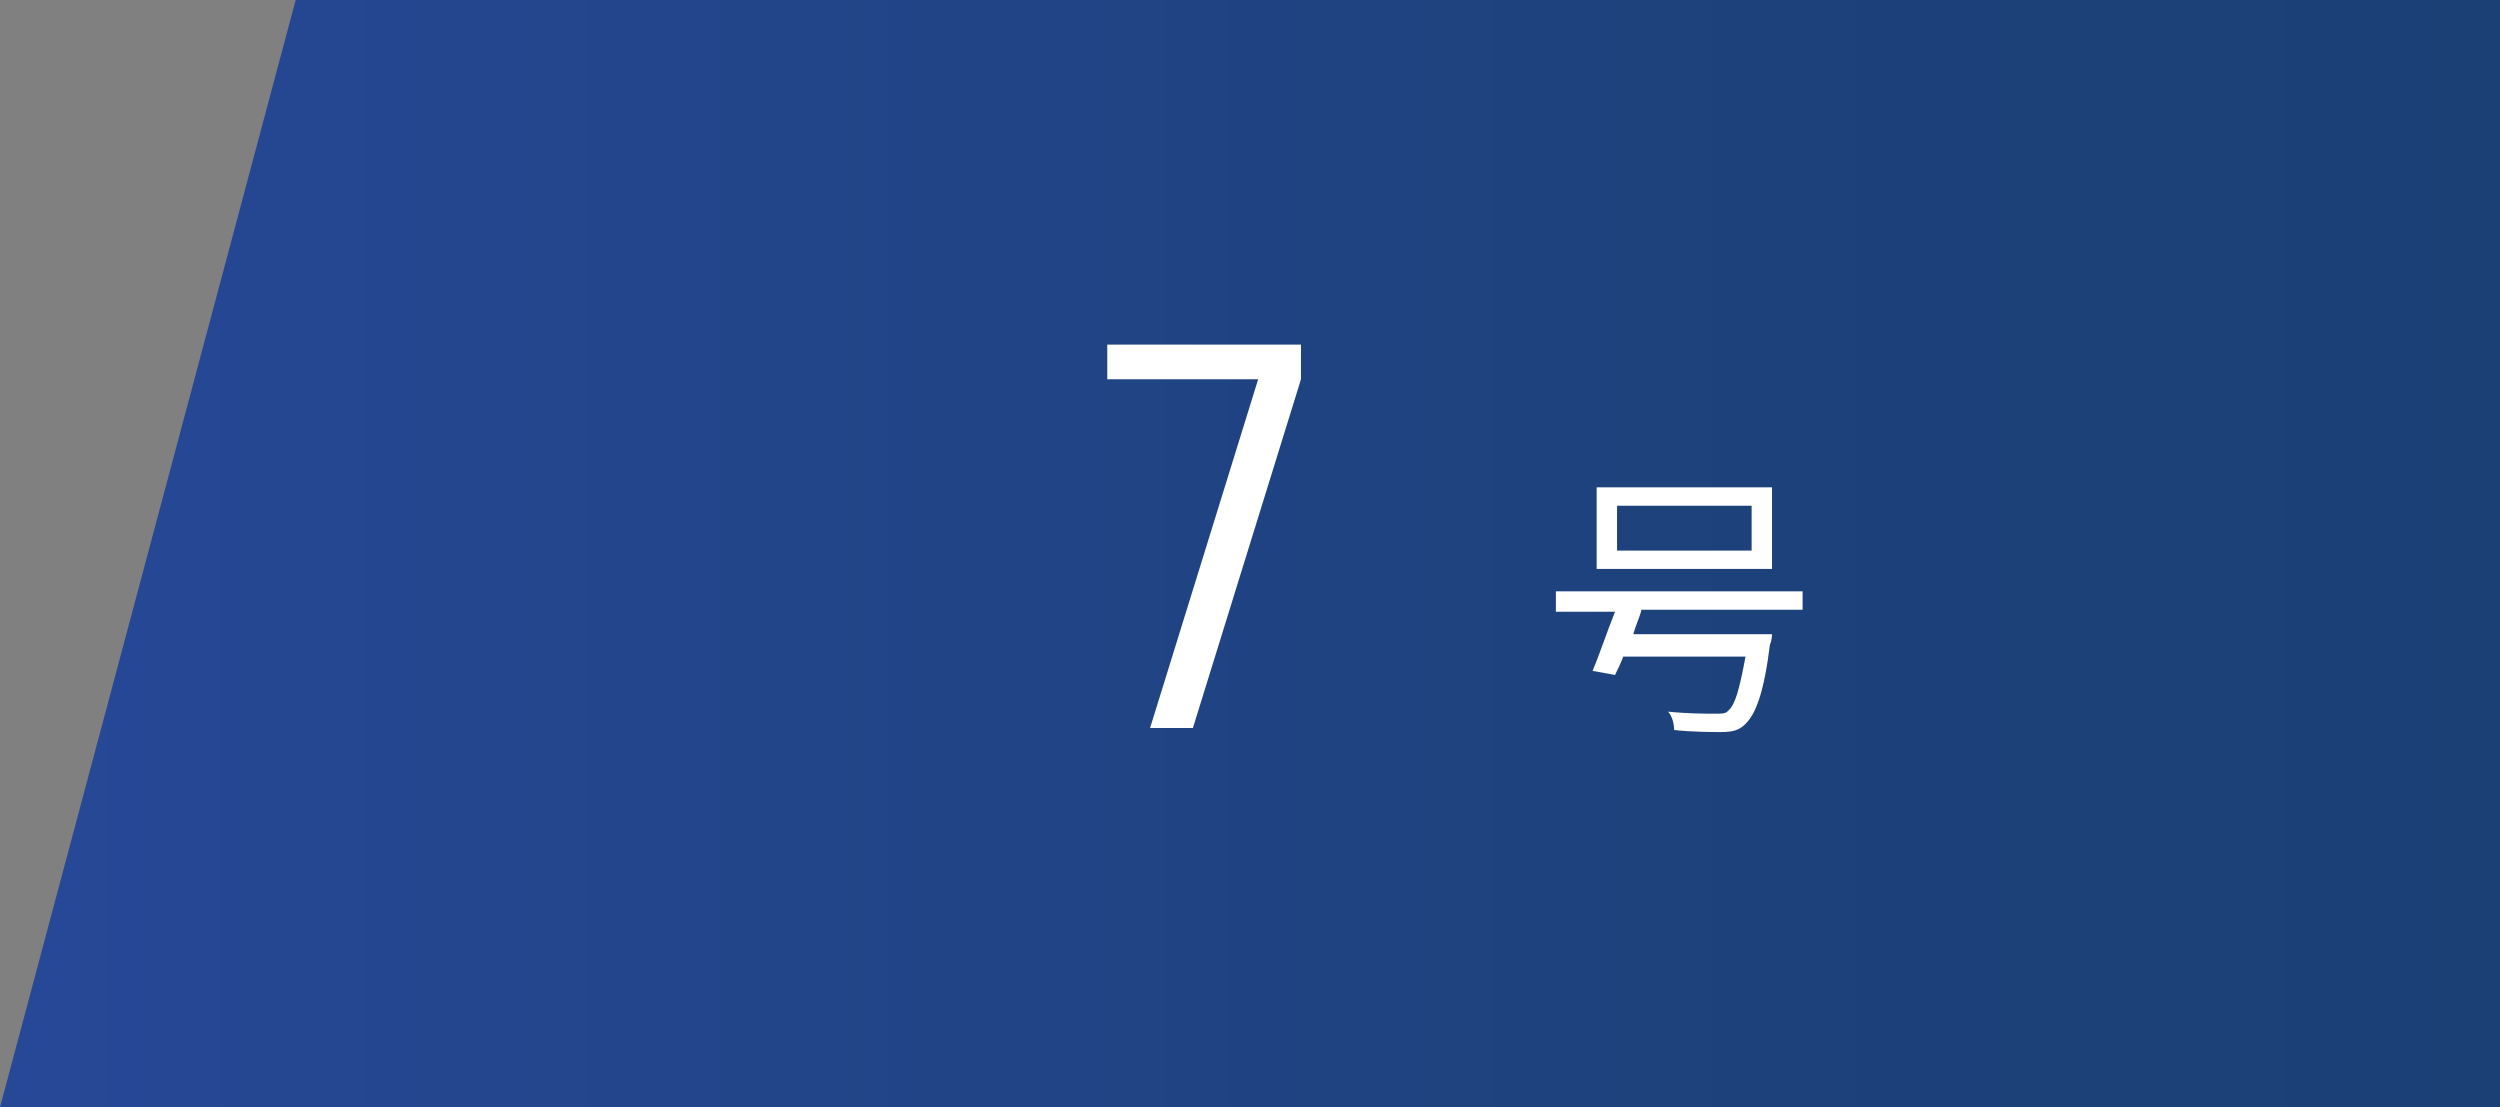 <?xml version="1.0" encoding="utf-8"?>
<!-- Generator: Adobe Illustrator 25.4.1, SVG Export Plug-In . SVG Version: 6.00 Build 0)  -->
<svg version="1.1" id="レイヤー_1" xmlns="http://www.w3.org/2000/svg" xmlns:xlink="http://www.w3.org/1999/xlink" x="0px"
	 y="0px" viewBox="0 0 122.6 54.3" style="enable-background:new 0 0 122.6 54.3;" xml:space="preserve">
<rect x="0" y="0" width="122.6" height="54.3" fill="#808080" stroke="none"/>
<style type="text/css">
	.st0{display:none;}
	.st1{display:inline;fill:url(#SVGID_1_);}
	.st2{display:inline;}
	.st3{fill:#FFFFFF;}
	.st4{display:inline;fill:url(#SVGID_00000044890910516539139720000004953485272505858185_);}
	.st5{display:inline;fill:url(#SVGID_00000178198276837196595910000008646028186300417174_);}
	.st6{display:inline;fill:url(#SVGID_00000084507249015934066740000013682276112877679772_);}
	.st7{display:inline;fill:url(#SVGID_00000022529174924179984690000014855611991938907580_);}
	.st8{display:inline;fill:url(#SVGID_00000003804436590599680130000001298272714856089505_);}
	.st9{fill:url(#SVGID_00000156559619158336848270000007728021866617853628_);}
	.st10{display:inline;fill:url(#SVGID_00000168817581832563481290000008126244726910470297_);}
	.st11{display:inline;fill:url(#SVGID_00000174596803651353595040000003791412474271030947_);}
</style>
<g class="st0">
	<linearGradient id="SVGID_1_" gradientUnits="userSpaceOnUse" x1="0" y1="27.148" x2="122.626" y2="27.148">
		<stop  offset="0" style="stop-color:#274897"/>
		<stop  offset="0.174" style="stop-color:#24468F"/>
		<stop  offset="0.656" style="stop-color:#1D427C"/>
		<stop  offset="1" style="stop-color:#1B4076"/>
	</linearGradient>
	<polygon class="st1" points="122.6,54.3 122.6,0 14.5,0 0,54.3 	"/>
	<g class="st2">
		<g>
			<path class="st3" d="M60.8,16.8v17.1H64v1.7h-8.4v-1.7h3.2V18.8l-3.9,2.2L54,19.6l4.8-2.8H60.8z"/>
		</g>
		<g>
			<path class="st3" d="M80.5,29.9c-0.1,0.4-0.3,0.8-0.4,1.2h6.8c0,0,0,0.3-0.1,0.5c-0.3,2.4-0.7,3.4-1.2,3.9
				c-0.3,0.3-0.6,0.4-1.2,0.4c-0.4,0-1.4,0-2.3-0.1c0-0.3-0.1-0.7-0.3-0.9c1,0.1,1.9,0.1,2.3,0.1c0.3,0,0.5,0,0.6-0.1
				c0.4-0.3,0.6-1.1,0.9-2.7h-6c-0.1,0.3-0.3,0.7-0.4,0.9l-1.1-0.2c0.3-0.7,0.7-1.9,1.1-2.9h-2.9V29h12.1v0.9H80.5z M86.9,27.9h-8.6
				v-4h8.6V27.9z M85.9,24.8h-6.6V27h6.6V24.8z"/>
		</g>
	</g>
</g>
<g class="st0">
	
		<linearGradient id="SVGID_00000083797398591553838610000008820924378035397507_" gradientUnits="userSpaceOnUse" x1="0" y1="27.148" x2="122.626" y2="27.148">
		<stop  offset="0" style="stop-color:#274897"/>
		<stop  offset="0.174" style="stop-color:#24468F"/>
		<stop  offset="0.656" style="stop-color:#1D427C"/>
		<stop  offset="1" style="stop-color:#1B4076"/>
	</linearGradient>
	<polygon style="display:inline;fill:url(#SVGID_00000083797398591553838610000008820924378035397507_);" points="122.6,54.3 
		122.6,0 14.5,0 0,54.3 	"/>
	<g class="st2">
		<g>
			<path class="st3" d="M54.6,35.7v-1.7l5.5-7.8c0.1-0.1,0.2-0.3,0.4-0.6c0.2-0.3,0.4-0.5,0.5-0.7c0.1-0.1,0.2-0.3,0.4-0.6
				c0.2-0.3,0.3-0.5,0.4-0.7s0.2-0.4,0.3-0.6c0.2-0.4,0.3-0.8,0.3-1.1v-1.6c0-0.7-0.2-1.2-0.7-1.6c-0.5-0.4-1.1-0.6-2-0.6
				s-1.6,0.2-2,0.6c-0.5,0.4-0.7,0.9-0.7,1.6v2.6h-2v-2.5c0-2.7,1.6-4.1,4.7-4.1c1.6,0,2.8,0.4,3.6,1.1c0.8,0.7,1.2,1.7,1.2,3v1.4
				c0,0.7-0.2,1.4-0.6,2.2c-0.4,0.8-1.1,1.9-2.1,3.3L57,33.9h7.3v1.7H54.6z"/>
		</g>
		<g>
			<path class="st3" d="M80.5,29.9c-0.1,0.4-0.3,0.8-0.4,1.2h6.8c0,0,0,0.3-0.1,0.5c-0.3,2.4-0.7,3.4-1.2,3.9
				c-0.3,0.3-0.6,0.4-1.2,0.4c-0.4,0-1.4,0-2.3-0.1c0-0.3-0.1-0.7-0.3-0.9c1,0.1,1.9,0.1,2.3,0.1c0.3,0,0.5,0,0.6-0.1
				c0.4-0.3,0.6-1.1,0.9-2.7h-6c-0.1,0.3-0.3,0.7-0.4,0.9l-1.1-0.2c0.3-0.7,0.7-1.9,1.1-2.9h-2.9V29h12.1v0.9H80.5z M86.9,27.9h-8.6
				v-4h8.6V27.9z M85.9,24.8h-6.6V27h6.6V24.8z"/>
		</g>
	</g>
</g>
<g class="st0">
	
		<linearGradient id="SVGID_00000092451119044117785140000000407774112562913959_" gradientUnits="userSpaceOnUse" x1="1.818989e-12" y1="27.148" x2="122.626" y2="27.148">
		<stop  offset="0" style="stop-color:#274897"/>
		<stop  offset="0.174" style="stop-color:#24468F"/>
		<stop  offset="0.656" style="stop-color:#1D427C"/>
		<stop  offset="1" style="stop-color:#1B4076"/>
	</linearGradient>
	<polygon style="display:inline;fill:url(#SVGID_00000092451119044117785140000000407774112562913959_);" points="122.6,54.3 
		122.6,0 14.5,0 0,54.3 	"/>
	<g class="st2">
		<g>
			<path class="st3" d="M64,20.5v2.6c0,1.6-0.7,2.7-2.1,3.2c1.6,0.4,2.3,1.5,2.3,3.2v2.6c0,2.7-1.6,4.1-4.9,4.1
				c-3.3,0-4.9-1.4-4.9-4.1v-2.5h2v2.6c0,0.7,0.2,1.2,0.7,1.6c0.5,0.4,1.2,0.6,2.1,0.6c0.9,0,1.7-0.2,2.1-0.6
				c0.5-0.4,0.7-0.9,0.7-1.6v-2.7c0-0.6-0.2-1.2-0.7-1.7c-0.5-0.5-1.1-0.8-1.9-0.8h-2.9v-1.4h2.6c0.8,0,1.4-0.3,1.9-0.8
				c0.5-0.5,0.7-1.1,0.7-1.7v-2.7c0-0.7-0.2-1.2-0.7-1.6c-0.5-0.4-1.1-0.6-2-0.6c-0.9,0-1.6,0.2-2,0.6c-0.5,0.4-0.7,0.9-0.7,1.6v2.6
				h-2v-2.5c0-2.7,1.6-4.1,4.7-4.1c1.6,0,2.8,0.4,3.6,1.1C63.6,18.2,64,19.2,64,20.5z"/>
		</g>
		<g>
			<path class="st3" d="M80.5,29.9c-0.1,0.4-0.3,0.8-0.4,1.2h6.8c0,0,0,0.3-0.1,0.5c-0.3,2.4-0.7,3.4-1.2,3.9
				c-0.3,0.3-0.6,0.4-1.2,0.4c-0.4,0-1.4,0-2.3-0.1c0-0.3-0.1-0.7-0.3-0.9c1,0.1,1.9,0.1,2.3,0.1c0.3,0,0.5,0,0.6-0.1
				c0.4-0.3,0.6-1.1,0.9-2.7h-6c-0.1,0.3-0.3,0.7-0.4,0.9l-1.1-0.2c0.3-0.7,0.7-1.9,1.1-2.9h-2.9V29h12.1v0.9H80.5z M86.9,27.9h-8.6
				v-4h8.6V27.9z M85.9,24.8h-6.6V27h6.6V24.8z"/>
		</g>
	</g>
</g>
<g class="st0">
	
		<linearGradient id="SVGID_00000156564690027895331370000008266073376419934357_" gradientUnits="userSpaceOnUse" x1="0" y1="27.148" x2="122.626" y2="27.148">
		<stop  offset="0" style="stop-color:#274897"/>
		<stop  offset="0.174" style="stop-color:#24468F"/>
		<stop  offset="0.656" style="stop-color:#1D427C"/>
		<stop  offset="1" style="stop-color:#1B4076"/>
	</linearGradient>
	<polygon style="display:inline;fill:url(#SVGID_00000156564690027895331370000008266073376419934357_);" points="122.6,54.3 
		122.6,0 14.5,0 0,54.3 	"/>
	<g class="st2">
		<g>
			<path class="st3" d="M62.6,16.8v12.8H64v1.7h-1.4v4.3h-2v-4.3h-7.7v-1.7l7.7-12.8H62.6z M60.5,29.6v-9.4l-5.7,9.4H60.5z"/>
		</g>
		<g>
			<path class="st3" d="M80.5,29.9c-0.1,0.4-0.3,0.8-0.4,1.2h6.8c0,0,0,0.3-0.1,0.5c-0.3,2.4-0.7,3.4-1.2,3.9
				c-0.3,0.3-0.6,0.4-1.2,0.4c-0.4,0-1.4,0-2.3-0.1c0-0.3-0.1-0.7-0.3-0.9c1,0.1,1.9,0.1,2.3,0.1c0.3,0,0.5,0,0.6-0.1
				c0.4-0.3,0.6-1.1,0.9-2.7h-6c-0.1,0.3-0.3,0.7-0.4,0.9l-1.1-0.2c0.3-0.7,0.7-1.9,1.1-2.9h-2.9V29h12.1v0.9H80.5z M86.9,27.9h-8.6
				v-4h8.6V27.9z M85.9,24.8h-6.6V27h6.6V24.8z"/>
		</g>
	</g>
</g>
<g class="st0">
	
		<linearGradient id="SVGID_00000113355240357034714510000013356535514739351425_" gradientUnits="userSpaceOnUse" x1="0" y1="27.148" x2="122.626" y2="27.148">
		<stop  offset="0" style="stop-color:#274897"/>
		<stop  offset="0.174" style="stop-color:#24468F"/>
		<stop  offset="0.656" style="stop-color:#1D427C"/>
		<stop  offset="1" style="stop-color:#1B4076"/>
	</linearGradient>
	<polygon style="display:inline;fill:url(#SVGID_00000113355240357034714510000013356535514739351425_);" points="122.6,54.3 
		122.6,0 14.5,0 0,54.3 	"/>
	<g class="st2">
		<g>
			<path class="st3" d="M56.8,18.6v5.8h2.9c1.5,0,2.6,0.4,3.4,1.1c0.8,0.8,1.2,1.8,1.2,3.1v3.5c0,2.7-1.6,4.1-4.9,4.1
				c-3.3,0-4.9-1.4-4.9-4.1v-2.5h2v2.6c0,0.7,0.2,1.2,0.7,1.6c0.5,0.4,1.2,0.6,2.1,0.6c0.9,0,1.7-0.2,2.1-0.6
				c0.5-0.4,0.7-0.9,0.7-1.6v-3.6c0-0.6-0.2-1.2-0.7-1.7c-0.5-0.5-1.1-0.8-1.9-0.8h-4.9v-9.3H64v1.7H56.8z"/>
		</g>
		<g>
			<path class="st3" d="M80.5,29.9c-0.1,0.4-0.3,0.8-0.4,1.2h6.8c0,0,0,0.3-0.1,0.5c-0.3,2.4-0.7,3.4-1.2,3.9
				c-0.3,0.3-0.6,0.4-1.2,0.4c-0.4,0-1.4,0-2.3-0.1c0-0.3-0.1-0.7-0.3-0.9c1,0.1,1.9,0.1,2.3,0.1c0.3,0,0.5,0,0.6-0.1
				c0.4-0.3,0.6-1.1,0.9-2.7h-6c-0.1,0.3-0.3,0.7-0.4,0.9l-1.1-0.2c0.3-0.7,0.7-1.9,1.1-2.9h-2.9V29h12.1v0.9H80.5z M86.9,27.9h-8.6
				v-4h8.6V27.9z M85.9,24.8h-6.6V27h6.6V24.8z"/>
		</g>
	</g>
</g>
<g class="st0">
	
		<linearGradient id="SVGID_00000121280492875749648690000002592547736914252460_" gradientUnits="userSpaceOnUse" x1="1.818989e-12" y1="27.148" x2="122.626" y2="27.148">
		<stop  offset="0" style="stop-color:#274897"/>
		<stop  offset="0.174" style="stop-color:#24468F"/>
		<stop  offset="0.656" style="stop-color:#1D427C"/>
		<stop  offset="1" style="stop-color:#1B4076"/>
	</linearGradient>
	<polygon style="display:inline;fill:url(#SVGID_00000121280492875749648690000002592547736914252460_);" points="122.6,54.3 
		122.6,0 14.5,0 0,54.3 	"/>
	<g class="st2">
		<g>
			<path class="st3" d="M54.4,32V20.5c0-2.7,1.6-4.1,4.9-4.1c3.3,0,4.9,1.4,4.9,4.1v1.9h-2v-2c0-1.5-1-2.2-2.9-2.2s-2.9,0.7-2.9,2.2
				v5.2c0.7-0.7,1.7-1,3.2-1c1.5,0,2.6,0.4,3.4,1.1s1.2,1.7,1.2,3v3.5c0,1.3-0.4,2.3-1.2,3c-0.8,0.7-2,1.1-3.7,1.1s-2.9-0.4-3.7-1.1
				C54.8,34.4,54.4,33.4,54.4,32L54.4,32L54.4,32z M56.4,32.1c0,1.5,1,2.3,2.9,2.3s2.9-0.8,2.9-2.3v-3.5c0-1.5-0.9-2.3-2.8-2.3
				c-1.9,0-2.9,0.7-3,2.1V32.1z"/>
		</g>
		<g>
			<path class="st3" d="M80.5,29.9c-0.1,0.4-0.3,0.8-0.4,1.2h6.8c0,0,0,0.3-0.1,0.5c-0.3,2.4-0.7,3.4-1.2,3.9
				c-0.3,0.3-0.6,0.4-1.2,0.4c-0.4,0-1.4,0-2.3-0.1c0-0.3-0.1-0.7-0.3-0.9c1,0.1,1.9,0.1,2.3,0.1c0.3,0,0.5,0,0.6-0.1
				c0.4-0.3,0.6-1.1,0.9-2.7h-6c-0.1,0.3-0.3,0.7-0.4,0.9l-1.1-0.2c0.3-0.7,0.7-1.9,1.1-2.9h-2.9V29h12.1v0.9H80.5z M86.9,27.9h-8.6
				v-4h8.6V27.9z M85.9,24.8h-6.6V27h6.6V24.8z"/>
		</g>
	</g>
</g>
<g>
	
		<linearGradient id="SVGID_00000155125255069736148560000013371453499875047571_" gradientUnits="userSpaceOnUse" x1="0" y1="27.148" x2="122.626" y2="27.148">
		<stop  offset="0" style="stop-color:#274897"/>
		<stop  offset="0.174" style="stop-color:#24468F"/>
		<stop  offset="0.656" style="stop-color:#1D427C"/>
		<stop  offset="1" style="stop-color:#1B4076"/>
	</linearGradient>
	<polygon style="fill:url(#SVGID_00000155125255069736148560000013371453499875047571_);" points="122.6,54.3 122.6,0 14.5,0 
		0,54.3 	"/>
	<g>
		<g>
			<path class="st3" d="M54.3,18.6v-1.7h9.5v1.7l-5.3,17.1h-2.1l5.3-17.1H54.3z"/>
		</g>
		<g>
			<path class="st3" d="M80.5,29.9c-0.1,0.4-0.3,0.8-0.4,1.2h6.8c0,0,0,0.3-0.1,0.5c-0.3,2.4-0.7,3.4-1.2,3.9
				c-0.3,0.3-0.6,0.4-1.2,0.4c-0.4,0-1.4,0-2.3-0.1c0-0.3-0.1-0.7-0.3-0.9c1,0.1,1.9,0.1,2.3,0.1c0.3,0,0.5,0,0.6-0.1
				c0.4-0.3,0.6-1.1,0.9-2.7h-6c-0.1,0.3-0.3,0.7-0.4,0.9l-1.1-0.2c0.3-0.7,0.7-1.9,1.1-2.9h-2.9V29h12.1v0.9H80.5z M86.9,27.9h-8.6
				v-4h8.6V27.9z M85.9,24.8h-6.6V27h6.6V24.8z"/>
		</g>
	</g>
</g>
<g class="st0">
	
		<linearGradient id="SVGID_00000032619765769635973540000002724617577803434402_" gradientUnits="userSpaceOnUse" x1="0" y1="27.148" x2="122.626" y2="27.148">
		<stop  offset="0" style="stop-color:#274897"/>
		<stop  offset="0.174" style="stop-color:#24468F"/>
		<stop  offset="0.656" style="stop-color:#1D427C"/>
		<stop  offset="1" style="stop-color:#1B4076"/>
	</linearGradient>
	<polygon style="display:inline;fill:url(#SVGID_00000032619765769635973540000002724617577803434402_);" points="122.6,54.3 
		122.6,0 14.5,0 0,54.3 	"/>
	<g class="st2">
		<g>
			<path class="st3" d="M54.4,32.1v-2.8c0-1.6,0.7-2.6,2.1-3c-1.4-0.4-2.1-1.4-2.1-3v-2.8c0-2.7,1.6-4.1,4.7-4.1
				c1.6,0,2.8,0.4,3.6,1.1s1.2,1.7,1.2,3v2.8c0,1.6-0.6,2.6-1.9,3c1.5,0.4,2.2,1.4,2.2,3.1v2.8c0,2.7-1.6,4.1-4.9,4.1
				S54.4,34.8,54.4,32.1z M56.5,20.3v2.9c0,0.6,0.2,1.2,0.7,1.6c0.5,0.5,1.1,0.7,1.9,0.7h0.3c0.8,0,1.4-0.2,1.9-0.7
				c0.5-0.5,0.7-1,0.7-1.6v-2.9c0-0.7-0.2-1.2-0.7-1.6c-0.5-0.4-1.1-0.6-2-0.6s-1.6,0.2-2,0.6C56.7,19.1,56.5,19.7,56.5,20.3z
				 M59.6,27H59c-0.8,0-1.4,0.2-1.9,0.7s-0.7,1-0.7,1.6v2.9c0,0.7,0.2,1.2,0.7,1.6c0.5,0.4,1.2,0.6,2.1,0.6c0.9,0,1.7-0.2,2.1-0.6
				c0.5-0.4,0.7-0.9,0.7-1.6v-2.9c0-0.6-0.2-1.2-0.7-1.6S60.4,27,59.6,27z"/>
		</g>
		<g>
			<path class="st3" d="M80.5,29.9c-0.1,0.4-0.3,0.8-0.4,1.2h6.8c0,0,0,0.3-0.1,0.5c-0.3,2.4-0.7,3.4-1.2,3.9
				c-0.3,0.3-0.6,0.4-1.2,0.4c-0.4,0-1.4,0-2.3-0.1c0-0.3-0.1-0.7-0.3-0.9c1,0.1,1.9,0.1,2.3,0.1c0.3,0,0.5,0,0.6-0.1
				c0.4-0.3,0.6-1.1,0.9-2.7h-6c-0.1,0.3-0.3,0.7-0.4,0.9l-1.1-0.2c0.3-0.7,0.7-1.9,1.1-2.9h-2.9V29h12.1v0.9H80.5z M86.9,27.9h-8.6
				v-4h8.6V27.9z M85.9,24.8h-6.6V27h6.6V24.8z"/>
		</g>
	</g>
</g>
<g class="st0">
	
		<linearGradient id="SVGID_00000093898334622634688460000012189768510212627846_" gradientUnits="userSpaceOnUse" x1="1.818989e-12" y1="27.148" x2="122.626" y2="27.148">
		<stop  offset="0" style="stop-color:#274897"/>
		<stop  offset="0.174" style="stop-color:#24468F"/>
		<stop  offset="0.656" style="stop-color:#1D427C"/>
		<stop  offset="1" style="stop-color:#1B4076"/>
	</linearGradient>
	<polygon style="display:inline;fill:url(#SVGID_00000093898334622634688460000012189768510212627846_);" points="122.6,54.3 
		122.6,0 14.5,0 0,54.3 	"/>
	<g class="st2">
		<g>
			<path class="st3" d="M64.3,20.5v11.6c0,2.7-1.6,4.1-4.9,4.1c-3.3,0-4.9-1.4-4.9-4.1v-1.9h2v2c0,1.5,1,2.2,2.9,2.2
				s2.9-0.7,2.9-2.2V27c-0.6,0.7-1.7,1-3.1,1s-2.6-0.4-3.4-1.1c-0.8-0.7-1.2-1.7-1.2-3v-3.5c0-1.3,0.4-2.3,1.2-3
				c0.8-0.7,2-1.1,3.7-1.1c1.6,0,2.9,0.4,3.7,1.1S64.3,19.2,64.3,20.5L64.3,20.5L64.3,20.5z M62.2,23.9v-3.5c0-1.5-1-2.3-2.9-2.3
				s-2.9,0.8-2.9,2.3v3.5c0,1.5,1,2.3,2.9,2.3S62.2,25.5,62.2,23.9z"/>
		</g>
		<g>
			<path class="st3" d="M80.5,29.9c-0.1,0.4-0.3,0.8-0.4,1.2h6.8c0,0,0,0.3-0.1,0.5c-0.3,2.4-0.7,3.4-1.2,3.9
				c-0.3,0.3-0.6,0.4-1.2,0.4c-0.4,0-1.4,0-2.3-0.1c0-0.3-0.1-0.7-0.3-0.9c1,0.1,1.9,0.1,2.3,0.1c0.3,0,0.5,0,0.6-0.1
				c0.4-0.3,0.6-1.1,0.9-2.7h-6c-0.1,0.3-0.3,0.7-0.4,0.9l-1.1-0.2c0.3-0.7,0.7-1.9,1.1-2.9h-2.9V29h12.1v0.9H80.5z M86.9,27.9h-8.6
				v-4h8.6V27.9z M85.9,24.8h-6.6V27h6.6V24.8z"/>
		</g>
	</g>
</g>
</svg>

